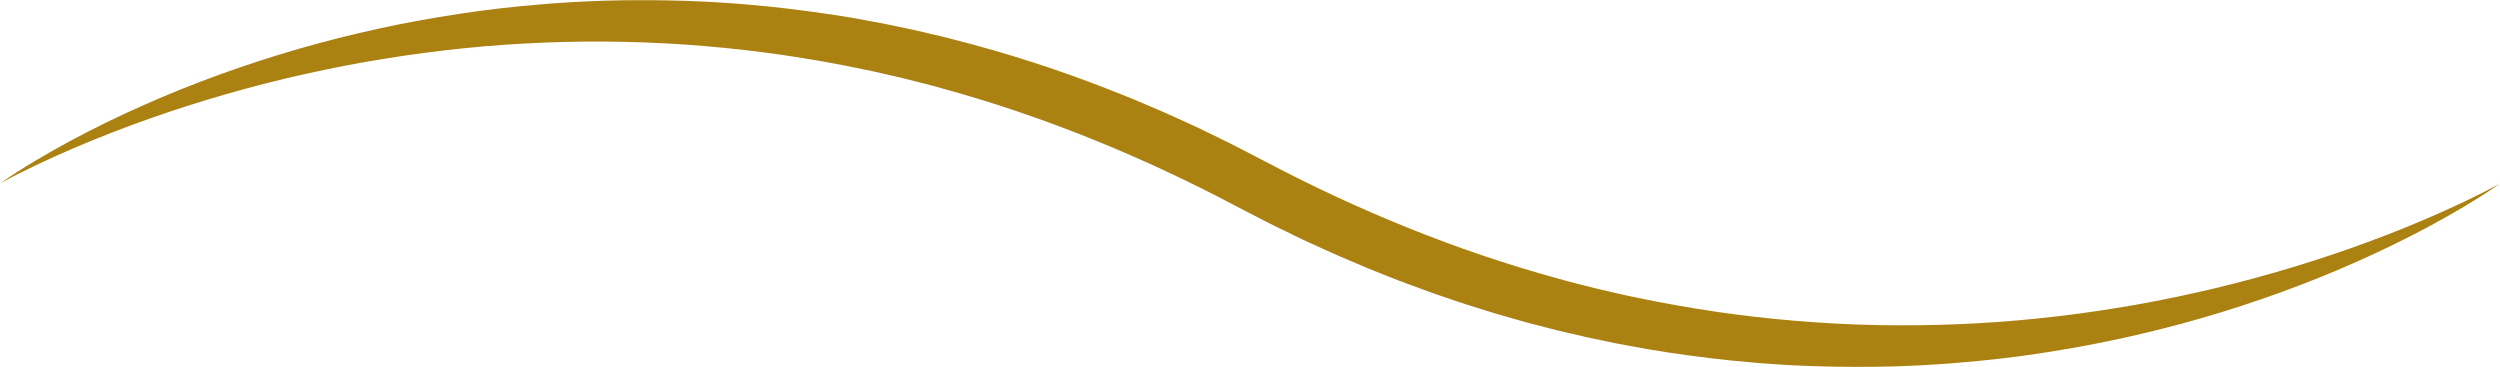 <?xml version="1.0" encoding="UTF-8" standalone="no"?><svg xmlns="http://www.w3.org/2000/svg" xmlns:xlink="http://www.w3.org/1999/xlink" fill="#ab8211" height="220.3" preserveAspectRatio="xMidYMid meet" version="1" viewBox="0.0 -0.1 1500.0 220.3" width="1500" zoomAndPan="magnify"><g id="change1_1"><path d="M 0 109.992 C 6.672 105.27 13.602 100.898 20.621 96.684 C 27.641 92.461 34.785 88.449 41.996 84.547 C 56.441 76.789 71.203 69.586 86.23 62.949 C 116.266 49.617 147.312 38.453 178.984 29.27 C 194.824 24.691 210.84 20.68 226.973 17.133 C 243.105 13.586 259.383 10.66 275.738 8.176 C 279.832 7.594 283.922 6.965 288.023 6.418 L 300.344 4.879 C 308.574 3.996 316.809 3.117 325.07 2.48 L 331.262 1.965 L 337.465 1.566 C 341.598 1.32 345.734 0.984 349.875 0.84 L 362.301 0.309 L 374.738 0.055 C 391.324 -0.125 407.93 0.105 424.516 0.965 C 428.664 1.137 432.805 1.473 436.945 1.738 L 443.16 2.164 L 449.367 2.715 C 453.504 3.102 457.645 3.438 461.777 3.863 L 474.16 5.258 C 490.648 7.301 507.129 9.621 523.445 12.816 L 529.574 13.957 C 531.621 14.328 533.648 14.797 535.684 15.211 L 547.891 17.777 C 551.945 18.684 555.984 19.664 560.035 20.605 L 566.105 22.031 C 568.129 22.512 570.133 23.062 572.148 23.574 C 604.375 31.797 636.102 42.016 667.016 54.234 L 678.602 58.84 C 682.445 60.418 686.25 62.086 690.074 63.703 L 695.809 66.148 C 697.723 66.957 699.629 67.777 701.512 68.652 L 712.852 73.816 L 718.52 76.402 L 724.121 79.125 L 735.32 84.574 L 738.117 85.945 L 740.887 87.371 L 757.48 95.938 C 814.152 125.969 873.762 150.395 935.555 167.238 C 937.484 167.77 939.402 168.34 941.344 168.836 L 947.156 170.32 C 951.039 171.301 954.91 172.32 958.797 173.27 L 970.496 175.965 C 972.449 176.402 974.391 176.891 976.352 177.285 L 982.234 178.5 C 997.895 181.828 1013.68 184.543 1029.531 186.93 C 1061.23 191.531 1093.238 194.238 1125.34 194.93 C 1157.43 195.578 1189.621 194.355 1221.66 191.086 C 1237.68 189.477 1253.66 187.324 1269.578 184.762 C 1285.512 182.211 1301.371 179.125 1317.141 175.594 C 1332.922 172.098 1348.59 168.055 1364.16 163.602 C 1379.738 159.156 1395.191 154.211 1410.5 148.809 C 1425.801 143.391 1440.969 137.535 1455.91 131.105 C 1463.398 127.918 1470.82 124.562 1478.191 121.074 C 1481.871 119.336 1485.531 117.539 1489.172 115.699 C 1492.809 113.863 1496.441 111.992 1500 109.992 C 1493.328 114.719 1486.398 119.09 1479.379 123.309 C 1472.371 127.527 1465.219 131.547 1458.012 135.449 C 1443.57 143.211 1428.801 150.414 1413.781 157.055 C 1383.738 170.398 1352.699 181.562 1321.031 190.754 C 1305.18 195.324 1289.172 199.348 1273.039 202.895 C 1256.898 206.43 1240.621 209.367 1224.27 211.852 C 1207.91 214.375 1191.449 216.203 1174.93 217.547 L 1168.738 218.062 L 1162.539 218.465 C 1158.398 218.711 1154.27 219.047 1150.129 219.191 L 1137.699 219.719 L 1125.262 219.973 C 1108.68 220.152 1092.07 219.922 1075.48 219.066 C 1071.328 218.902 1067.191 218.543 1063.051 218.281 L 1056.828 217.859 L 1050.629 217.309 C 1046.488 216.926 1042.352 216.59 1038.219 216.16 L 1025.828 214.766 C 1009.34 212.734 992.867 210.391 976.547 207.203 L 970.418 206.059 C 968.371 205.688 966.348 205.223 964.309 204.805 L 952.102 202.238 C 948.047 201.332 944.008 200.352 939.957 199.414 L 933.887 197.988 C 931.859 197.508 929.855 196.953 927.844 196.441 L 915.77 193.309 C 911.754 192.227 907.773 191.027 903.773 189.891 C 895.758 187.676 887.859 185.07 879.918 182.605 C 877.93 182 875.957 181.336 873.992 180.66 L 868.094 178.645 L 862.191 176.625 C 860.227 175.949 858.254 175.293 856.312 174.555 L 844.613 170.238 C 842.668 169.512 840.711 168.812 838.77 168.062 L 832.977 165.77 L 821.395 161.156 C 817.551 159.578 813.746 157.91 809.918 156.293 L 804.188 153.848 C 802.273 153.039 800.363 152.219 798.48 151.344 L 787.141 146.18 L 781.477 143.586 L 775.879 140.863 L 764.676 135.41 L 761.879 134.043 L 759.113 132.617 L 753.578 129.762 L 742.52 124.047 C 685.859 93.996 626.246 69.566 564.453 52.711 C 562.523 52.18 560.605 51.609 558.668 51.113 L 552.852 49.629 C 548.973 48.648 545.098 47.629 541.211 46.68 L 529.512 43.984 C 527.559 43.547 525.613 43.059 523.652 42.664 L 517.773 41.453 C 502.109 38.129 486.324 35.387 470.48 33.012 C 438.773 28.414 406.766 25.691 374.664 25.012 C 342.562 24.344 310.379 25.594 278.34 28.852 C 262.316 30.461 246.34 32.625 230.41 35.18 C 214.48 37.73 198.625 40.824 182.852 44.352 C 167.07 47.848 151.398 51.898 135.824 56.352 C 120.25 60.801 104.801 65.746 89.496 71.152 C 74.195 76.574 59.027 82.434 44.078 88.863 C 36.594 92.055 29.176 95.41 21.812 98.902 C 18.125 100.641 14.469 102.441 10.828 104.281 C 7.188 106.117 3.562 107.988 0 109.992"/></g></svg>